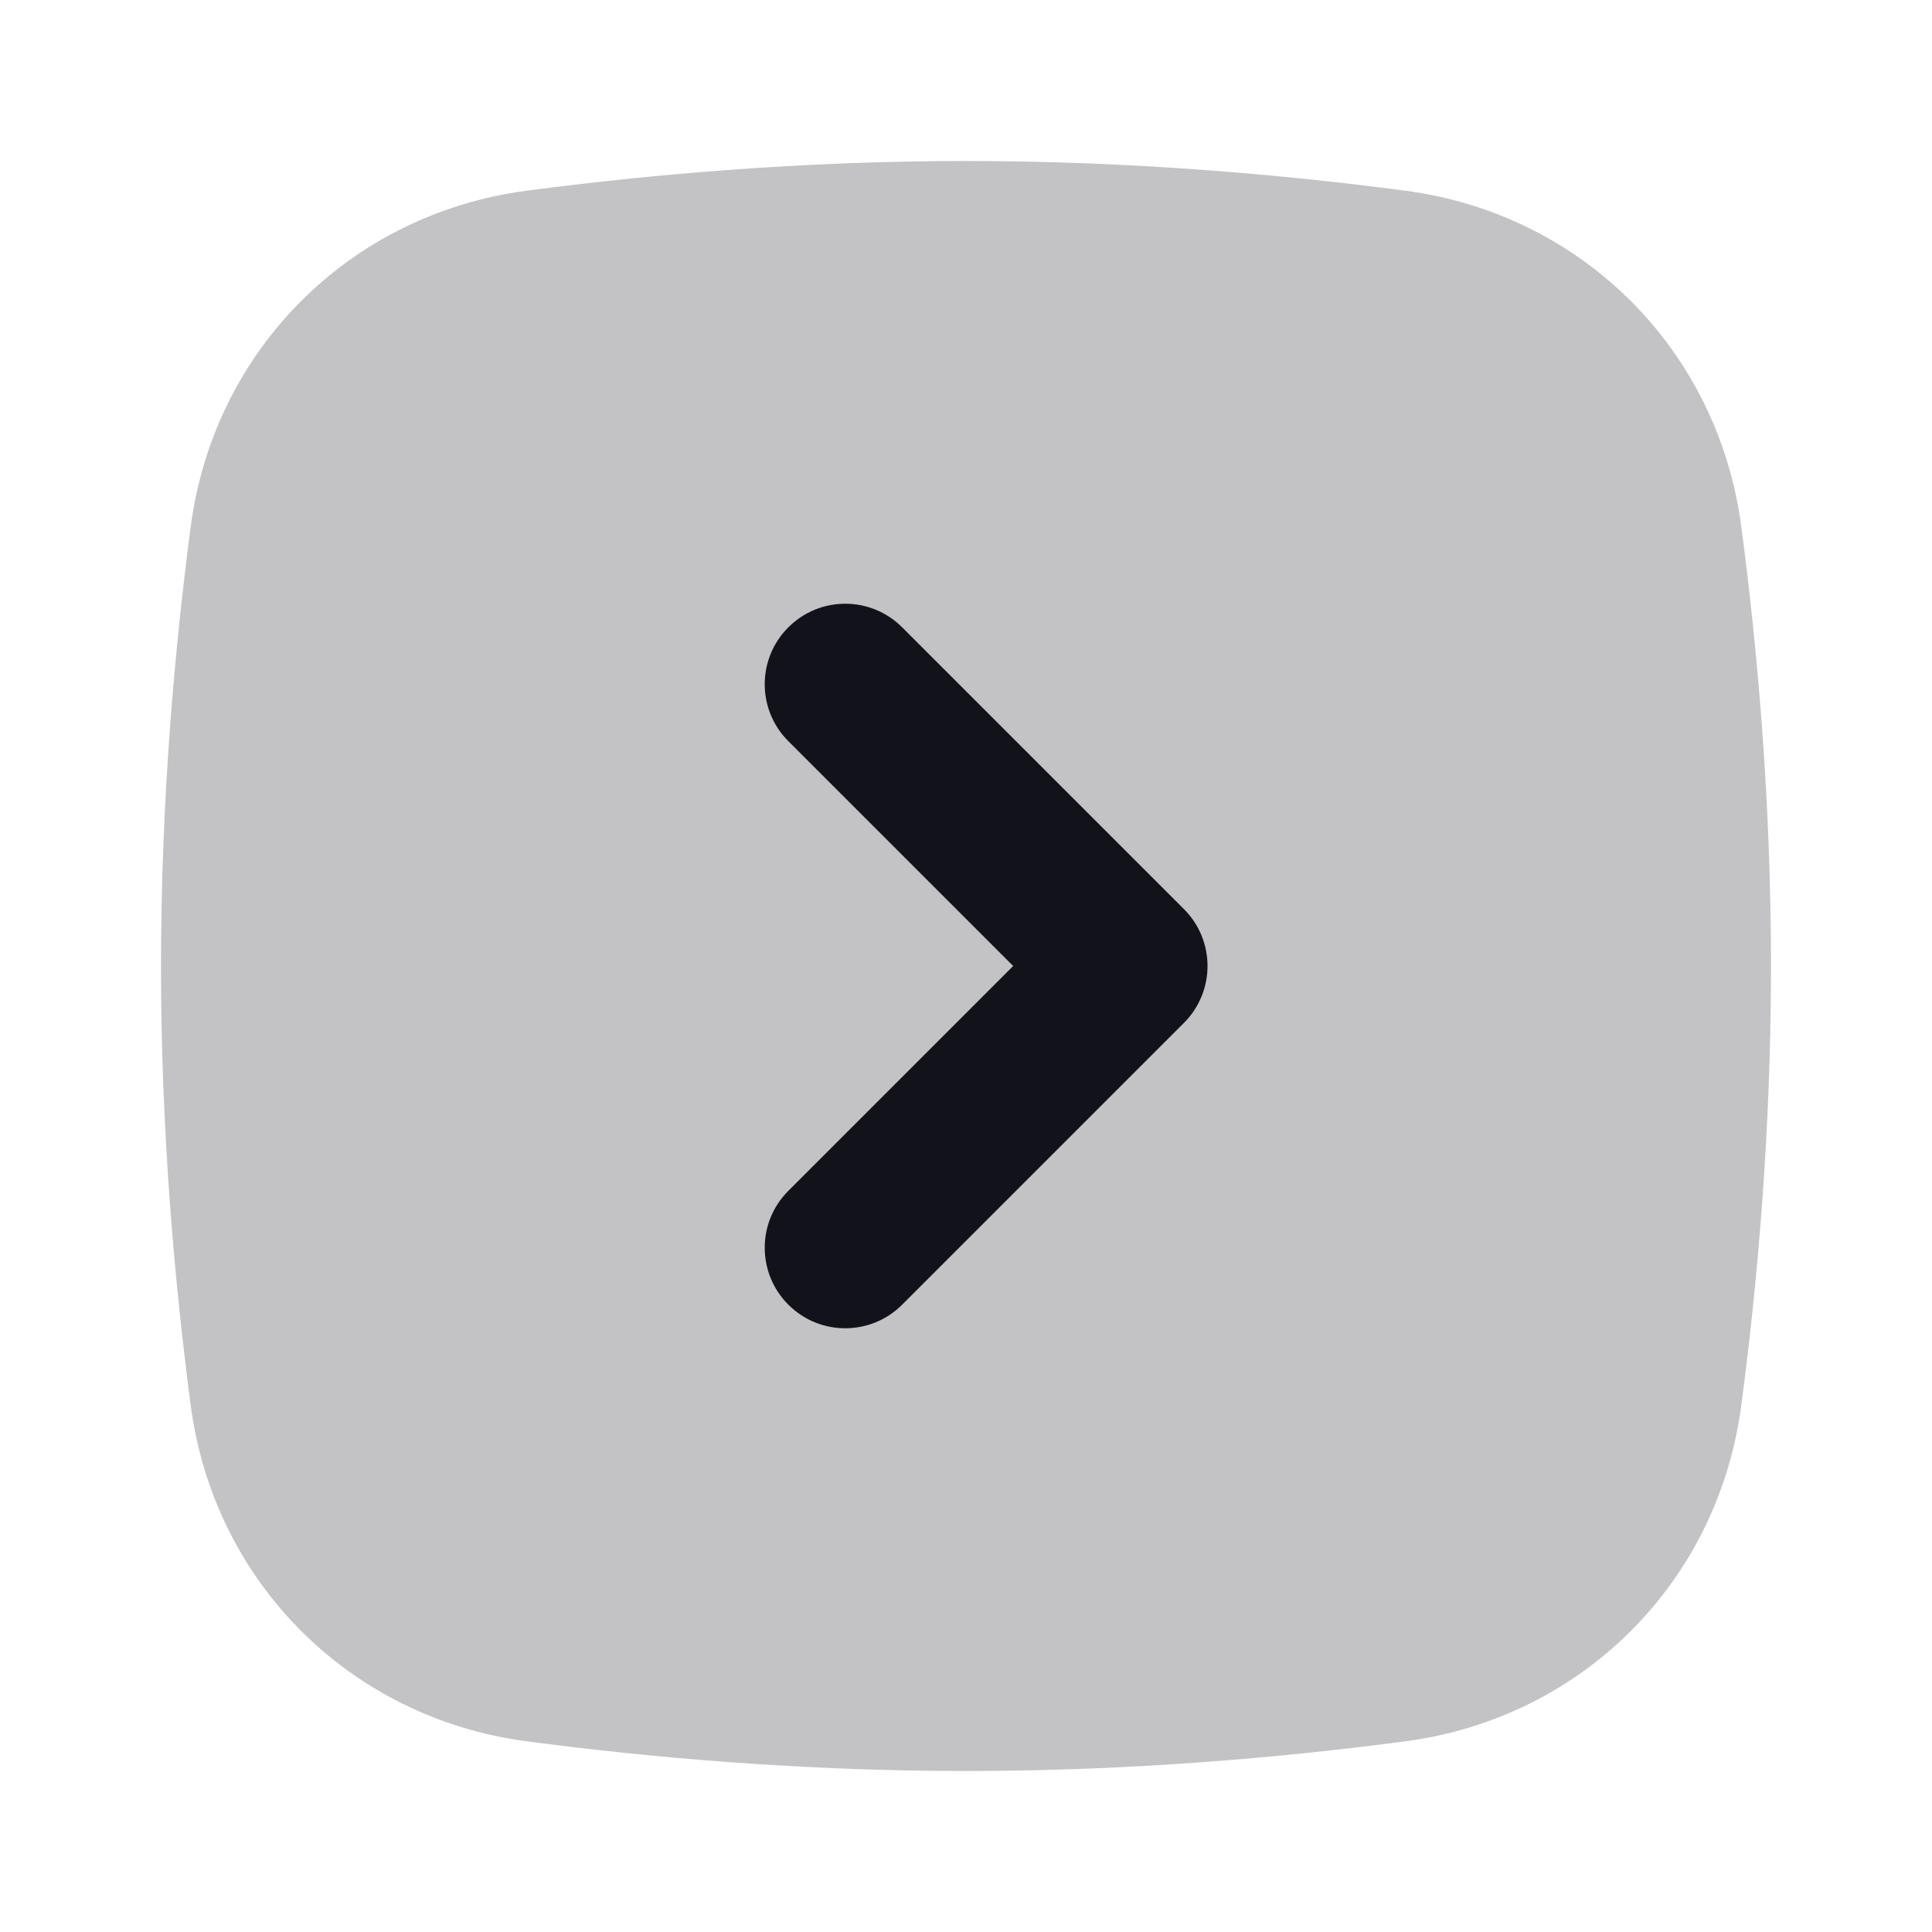 <svg width="24" height="24" viewBox="0 0 24 24" fill="none" xmlns="http://www.w3.org/2000/svg">
<path opacity="0.25" fill-rule="evenodd" clip-rule="evenodd" d="M2.369 6.542C2.659 4.345 4.345 2.659 6.542 2.369C8.052 2.17 9.941 2 12 2C14.059 2 15.948 2.17 17.458 2.369C19.655 2.659 21.341 4.345 21.631 6.542C21.831 8.052 22 9.941 22 12C22 14.059 21.831 15.948 21.631 17.458C21.341 19.655 19.655 21.341 17.458 21.631C15.948 21.831 14.059 22 12 22C9.941 22 8.052 21.831 6.542 21.631C4.345 21.341 2.659 19.655 2.369 17.458C2.17 15.948 2 14.059 2 12C2 9.941 2.17 8.052 2.369 6.542Z" fill="#12131A"/>
<path fill-rule="evenodd" clip-rule="evenodd" d="M9.793 7.793C9.402 8.183 9.402 8.817 9.793 9.207L12.586 12L9.793 14.793C9.402 15.183 9.402 15.817 9.793 16.207C10.183 16.598 10.817 16.598 11.207 16.207L14.707 12.707C15.098 12.317 15.098 11.683 14.707 11.293L11.207 7.793C10.817 7.402 10.183 7.402 9.793 7.793Z" fill="#12131A"/>
</svg>

